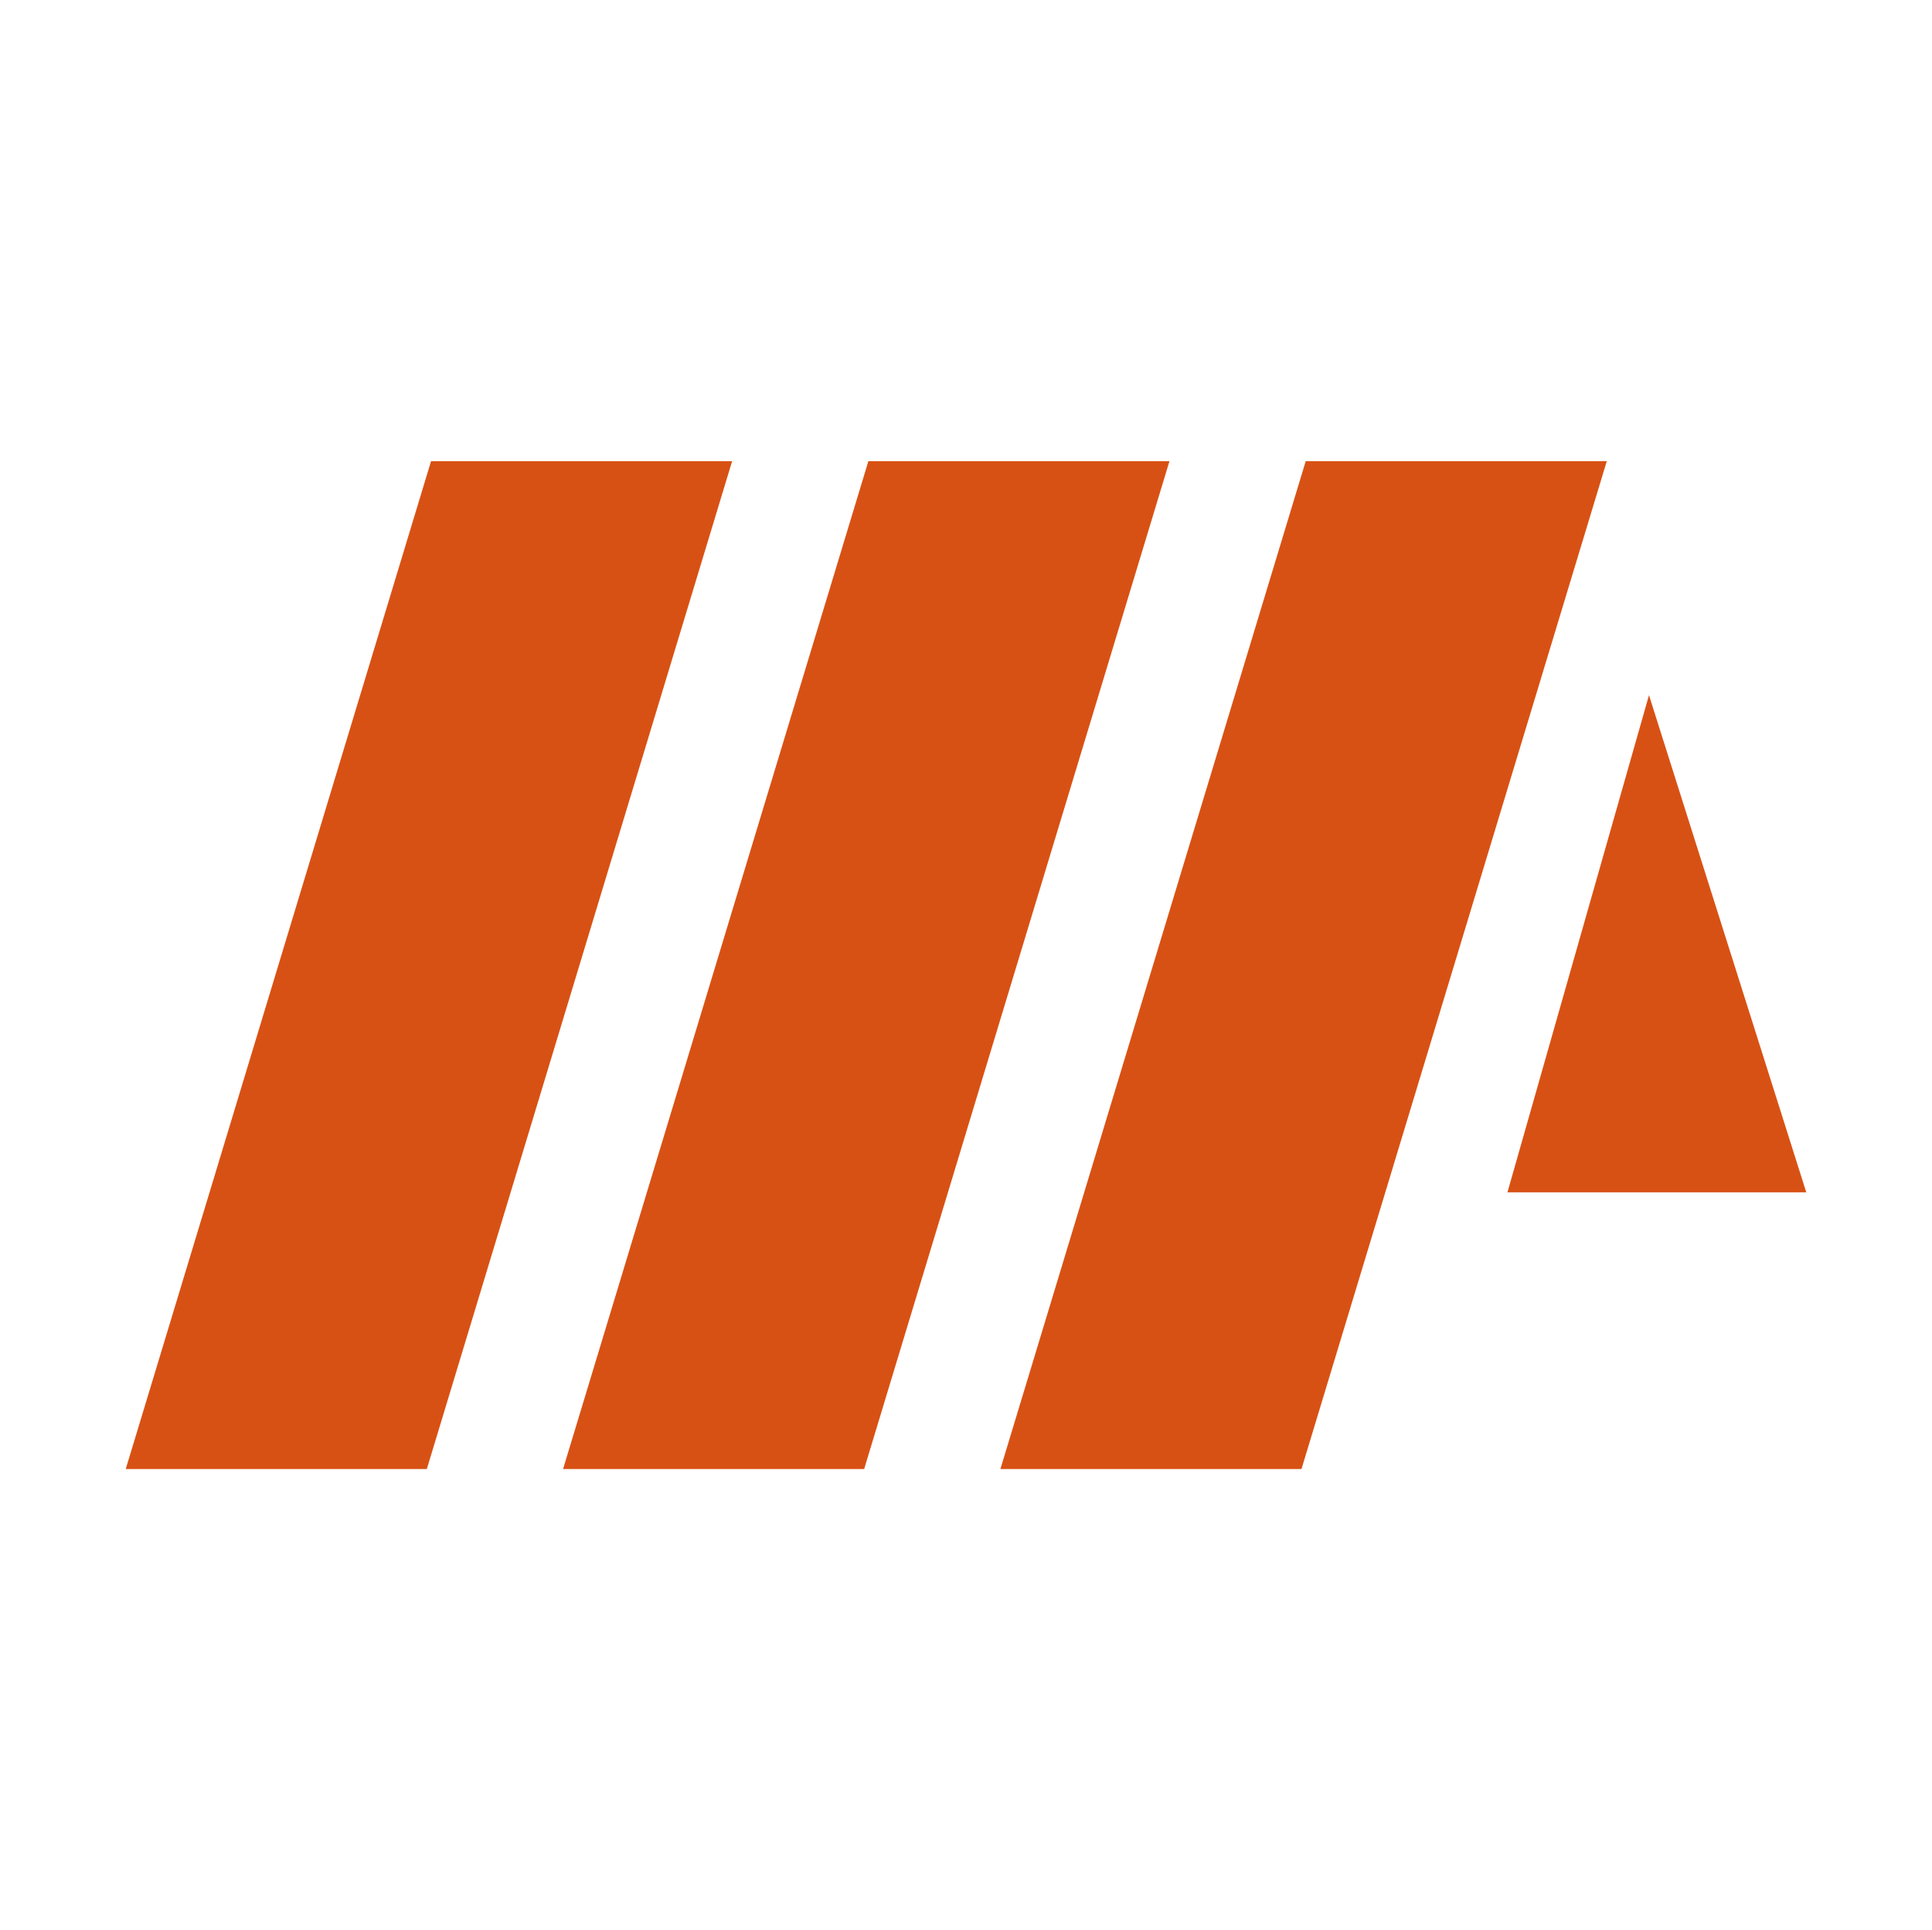 <?xml version="1.0" encoding="utf-8"?>
<!-- Generator: Adobe Illustrator 27.8.0, SVG Export Plug-In . SVG Version: 6.00 Build 0)  -->
<svg version="1.1" id="Layer_1" xmlns="http://www.w3.org/2000/svg" xmlns:xlink="http://www.w3.org/1999/xlink" x="0px" y="0px"
	 viewBox="0 0 2975.63 2973.62" style="enable-background:new 0 0 2975.63 2973.62;" xml:space="preserve">
<style type="text/css">
	.st0{fill-rule:evenodd;clip-rule:evenodd;fill:#D85114;}
</style>
<g>
	<g>
		<polygon class="st0" points="663.89,710.45 1127.61,710.45 657.36,2263.16 193.63,2263.16 663.89,710.45 		"/>
		<polygon class="st0" points="1337.45,710.45 1801.18,710.45 1330.93,2263.16 867.2,2263.16 1337.45,710.45 		"/>
		<polygon class="st0" points="2011.03,710.45 2474.75,710.45 2004.5,2263.16 1540.77,2263.16 2011.03,710.45 		"/>
		<polygon class="st0" points="2321.73,1836.85 2782,1836.85 2539.75,1070.91 2321.73,1836.85 		"/>
	</g>
</g>
</svg>
